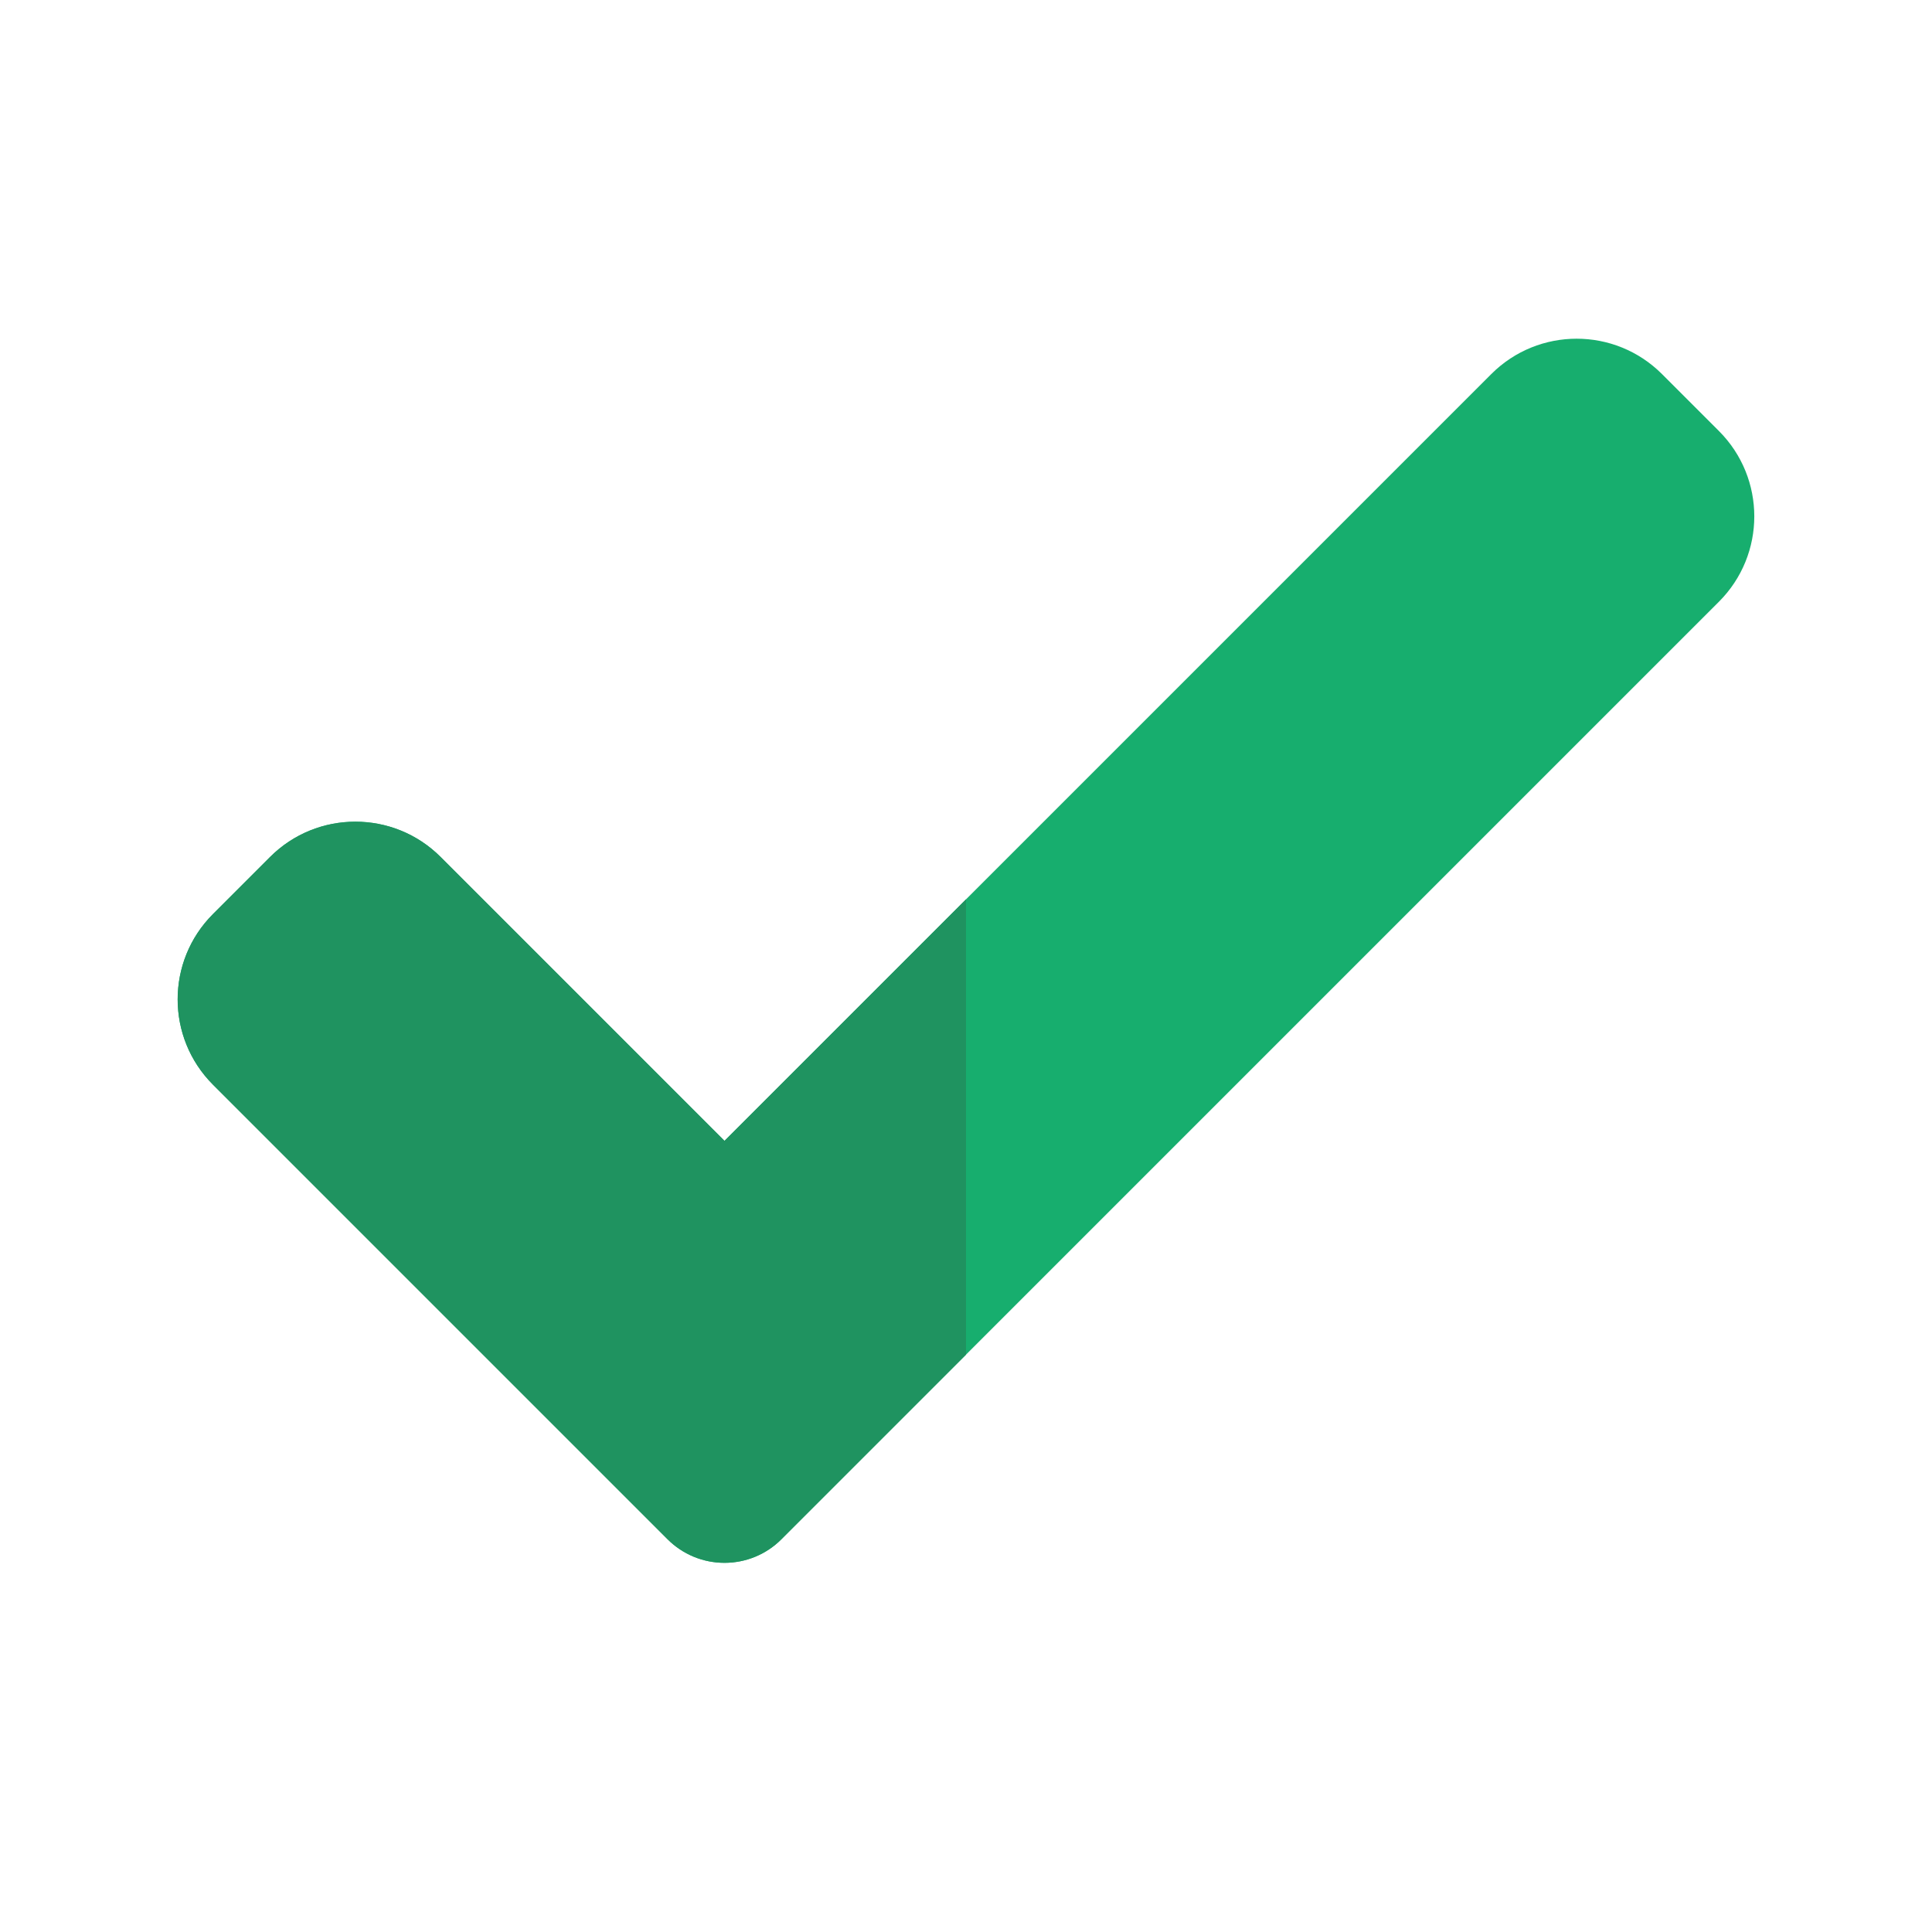 <svg enable-background="new 0 0 24 24" height="512" viewBox="0 0 24 24" width="512" xmlns="http://www.w3.org/2000/svg"><path d="m9.707 19.121c-.187.188-.441.293-.707.293s-.52-.105-.707-.293l-5.646-5.646c-.586-.586-.586-1.535 0-2.121l.707-.707c.586-.586 1.535-.586 2.121 0l3.525 3.525 9.525-9.525c.586-.586 1.535-.586 2.121 0l.707.707c.586.586.586 1.535 0 2.121z" fill="#17ae6e"/><path d="m4.414 10.207c-.384 0-.768.146-1.061.44l-.707.707c-.586.586-.586 1.535 0 2.121l5.646 5.646c.188.188.442.293.708.293s.52-.105.707-.293l2.293-2.293v-5.656l-3 3-3.525-3.525c-.293-.294-.677-.44-1.061-.44z" fill="#1f9360"/></svg>